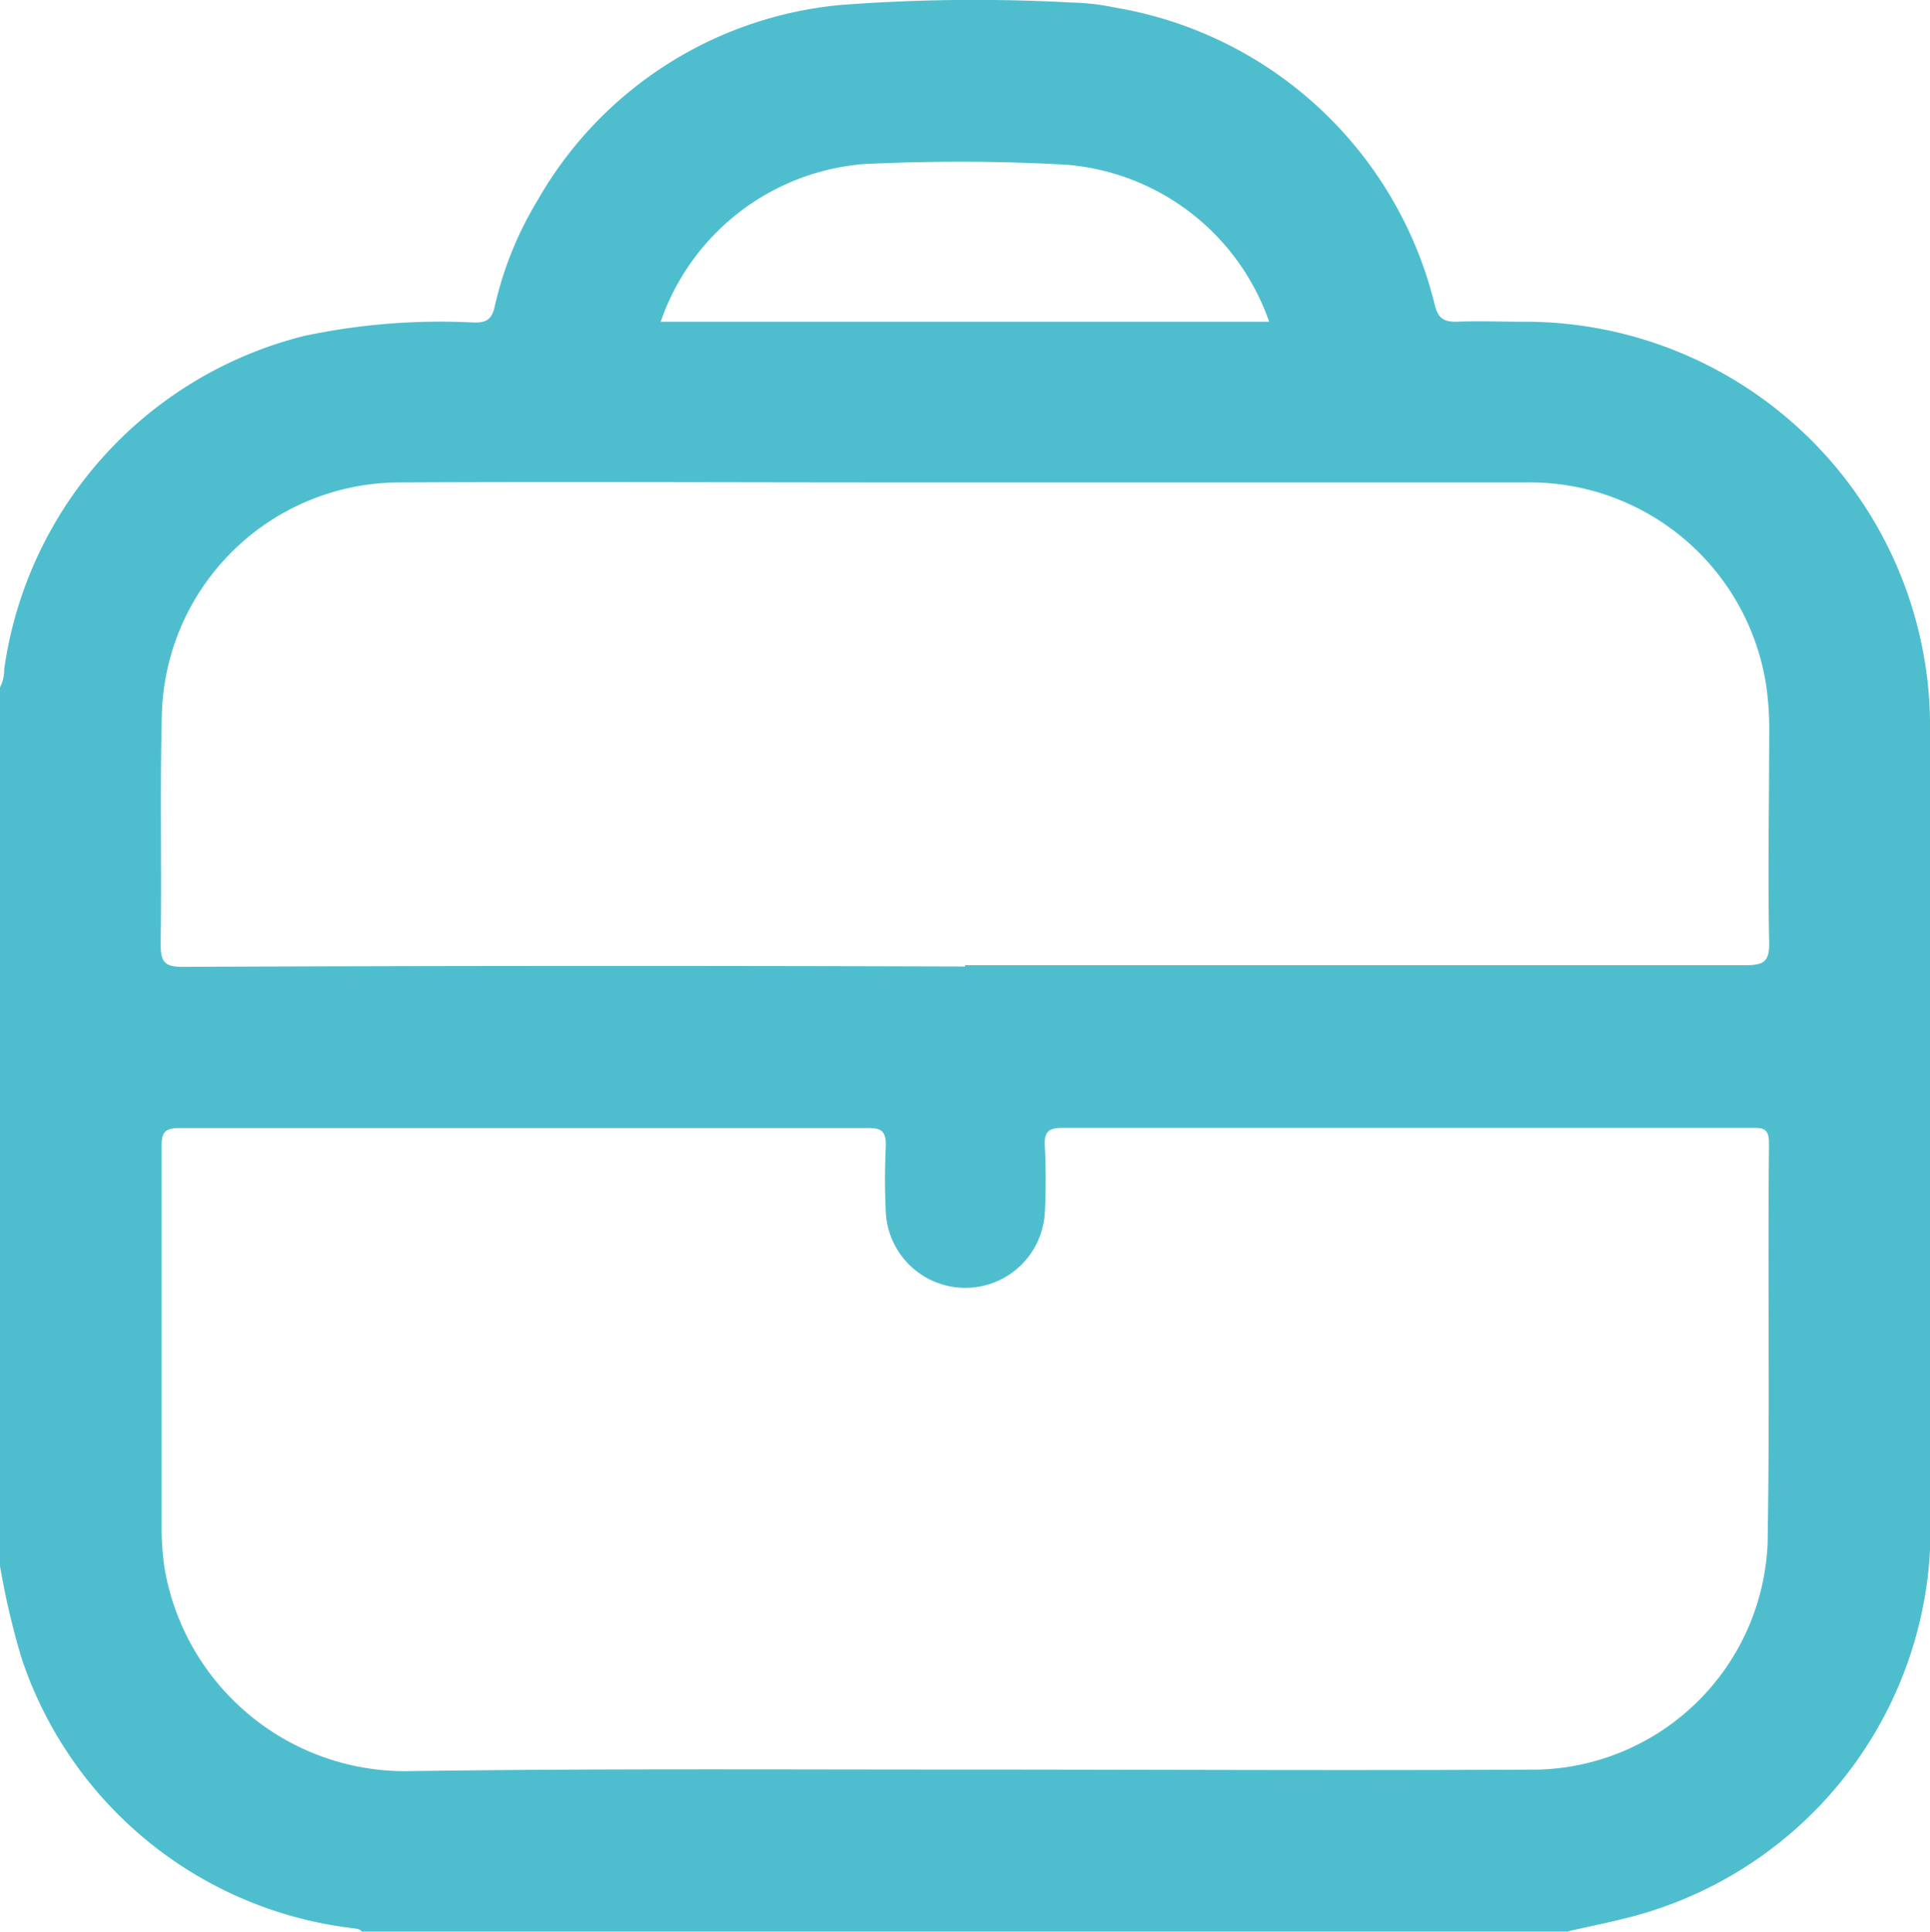 <svg xmlns="http://www.w3.org/2000/svg" xmlns:xlink="http://www.w3.org/1999/xlink" width="12" height="12.008" viewBox="0 0 12 12.008">
  <defs>
    <clipPath id="clip-path">
      <rect id="Rectangle_17538" data-name="Rectangle 17538" width="12" height="12.008" fill="#4ebece"/>
    </clipPath>
  </defs>
  <g id="Careers" transform="translate(0 0)">
    <g id="Group_53173" data-name="Group 53173" transform="translate(0 0)" clip-path="url(#clip-path)">
      <path id="Path_83328" data-name="Path 83328" d="M9.75,12.007H2.25c-.017-.02-.041-.018-.064-.022A2.477,2.477,0,0,1,.135,10.31,4.739,4.739,0,0,1,0,9.734V4.273a.239.239,0,0,0,.026-.112A2.494,2.494,0,0,1,1.892,2.088,4.08,4.08,0,0,1,2.95,2.005c.076,0,.108-.02.126-.1a2.205,2.205,0,0,1,.266-.659A2.426,2.426,0,0,1,5.226.031,11.036,11.036,0,0,1,6.666.016a1.426,1.426,0,0,1,.267.031A2.466,2.466,0,0,1,8.922,1.9c.023.082.055.1.135.1.136-.006.273,0,.41,0A2.518,2.518,0,0,1,12,4.566q0,2.4,0,4.8c0,.09,0,.18,0,.27a2.492,2.492,0,0,1-1.838,2.274c-.135.036-.271.063-.407.094M6,11v0c1.191,0,2.382.007,3.573,0A1.468,1.468,0,0,0,10.99,9.6c.015-.831,0-1.663.009-2.495,0-.1-.047-.094-.115-.094H8.835c-.742,0-1.484,0-2.226,0-.086,0-.117.02-.113.11a4.1,4.1,0,0,1,0,.421.495.495,0,0,1-.988,0,4.1,4.1,0,0,1,0-.421c0-.091-.029-.11-.113-.109q-2.138,0-4.276,0c-.1,0-.115.031-.114.119,0,.781,0,1.562,0,2.343a1.761,1.761,0,0,0,.017.268,1.519,1.519,0,0,0,1.5,1.268C3.68,10.993,4.84,11,6,11m0-5q2.426,0,4.851,0c.112,0,.152-.019.149-.143-.009-.426,0-.852,0-1.277a1.919,1.919,0,0,0-.018-.315,1.487,1.487,0,0,0-1.5-1.266q-1.933,0-3.867,0c-1.047,0-2.094-.005-3.14,0A1.481,1.481,0,0,0,1.006,4.45c-.012.472,0,.945-.007,1.418,0,.11.022.143.139.142Q3.569,6,6,6.008M4.108,2H7.891a1.459,1.459,0,0,0-1.26-.976C6.21,1,5.788,1,5.368,1.02A1.46,1.46,0,0,0,4.108,2" transform="translate(0 0)" fill="#4ebece"/>
    </g>
  </g>
</svg>
